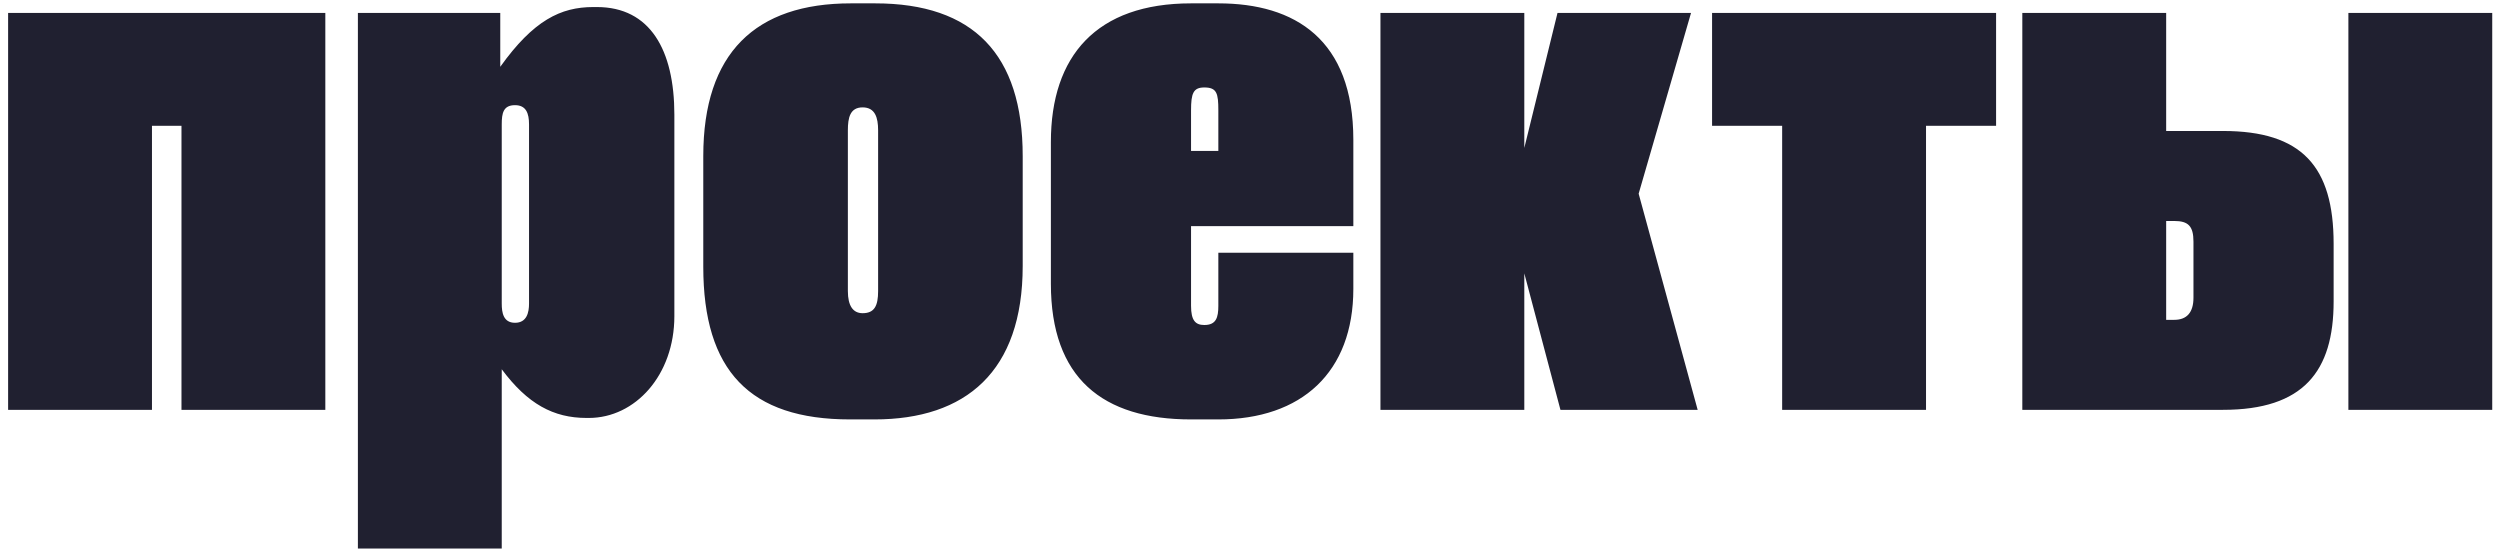 <?xml version="1.0" encoding="UTF-8"?> <svg xmlns="http://www.w3.org/2000/svg" width="122" height="27" viewBox="0 0 122 27" fill="none"><path d="M7.416 20V6.14H8.856V20H15.876V0.632H0.396V20H7.416ZM17.465 0.632V26.768H24.485V18.02C25.745 19.712 27.005 20.396 28.625 20.396H28.733C31.001 20.396 32.909 18.308 32.909 15.428V5.6C32.909 2.432 31.721 0.344 29.129 0.344H28.949C27.365 0.344 26.033 0.992 24.413 3.26V0.632H17.465ZM24.485 6.068C24.485 5.528 24.557 5.132 25.133 5.132C25.673 5.132 25.817 5.528 25.817 6.068V14.816C25.817 15.248 25.709 15.752 25.133 15.752C24.557 15.752 24.485 15.248 24.485 14.816V6.068ZM34.32 13.016C34.32 18.092 36.588 20.468 41.484 20.468H42.672C47.136 20.468 49.908 18.128 49.908 12.98V7.616C49.908 2.648 47.496 0.164 42.708 0.164H41.52C36.876 0.164 34.32 2.576 34.32 7.616V13.016ZM41.376 6.356C41.376 5.744 41.484 5.24 42.096 5.24C42.708 5.24 42.852 5.744 42.852 6.356V14.204C42.852 14.924 42.672 15.284 42.096 15.284C41.628 15.284 41.376 14.924 41.376 14.204V6.356ZM58.123 0.164C53.515 0.164 51.283 2.72 51.283 6.932V13.844C51.283 18.452 53.803 20.468 58.123 20.468H59.455C63.523 20.468 66.043 18.164 66.043 14.096V12.332H59.455V14.924C59.455 15.5 59.347 15.86 58.771 15.86C58.339 15.86 58.123 15.644 58.123 14.924V11.036H66.043V6.824C66.043 1.928 63.199 0.164 59.455 0.164H58.123ZM58.123 5.384C58.123 4.556 58.231 4.268 58.771 4.268C59.383 4.268 59.455 4.556 59.455 5.384V7.364H58.123V5.384ZM76.15 20H82.846L79.966 9.452L82.522 0.632H76.006L74.386 7.22V0.632H67.366V20H74.386V13.34L76.15 20ZM86.969 20H93.99V6.14H97.409V0.632H83.549V6.14H86.969V20ZM98.689 20H108.481C112.405 20 113.881 18.128 113.881 14.708V11.9C113.881 8.12 112.333 6.392 108.481 6.392H105.709V0.632H98.689V20ZM105.709 15.608V10.784H106.105C106.789 10.784 107.041 11.036 107.041 11.792V14.528C107.041 15.248 106.717 15.608 106.105 15.608H105.709ZM121.621 0.632H114.601V20H121.621V0.632Z" fill="#202030"></path></svg> 